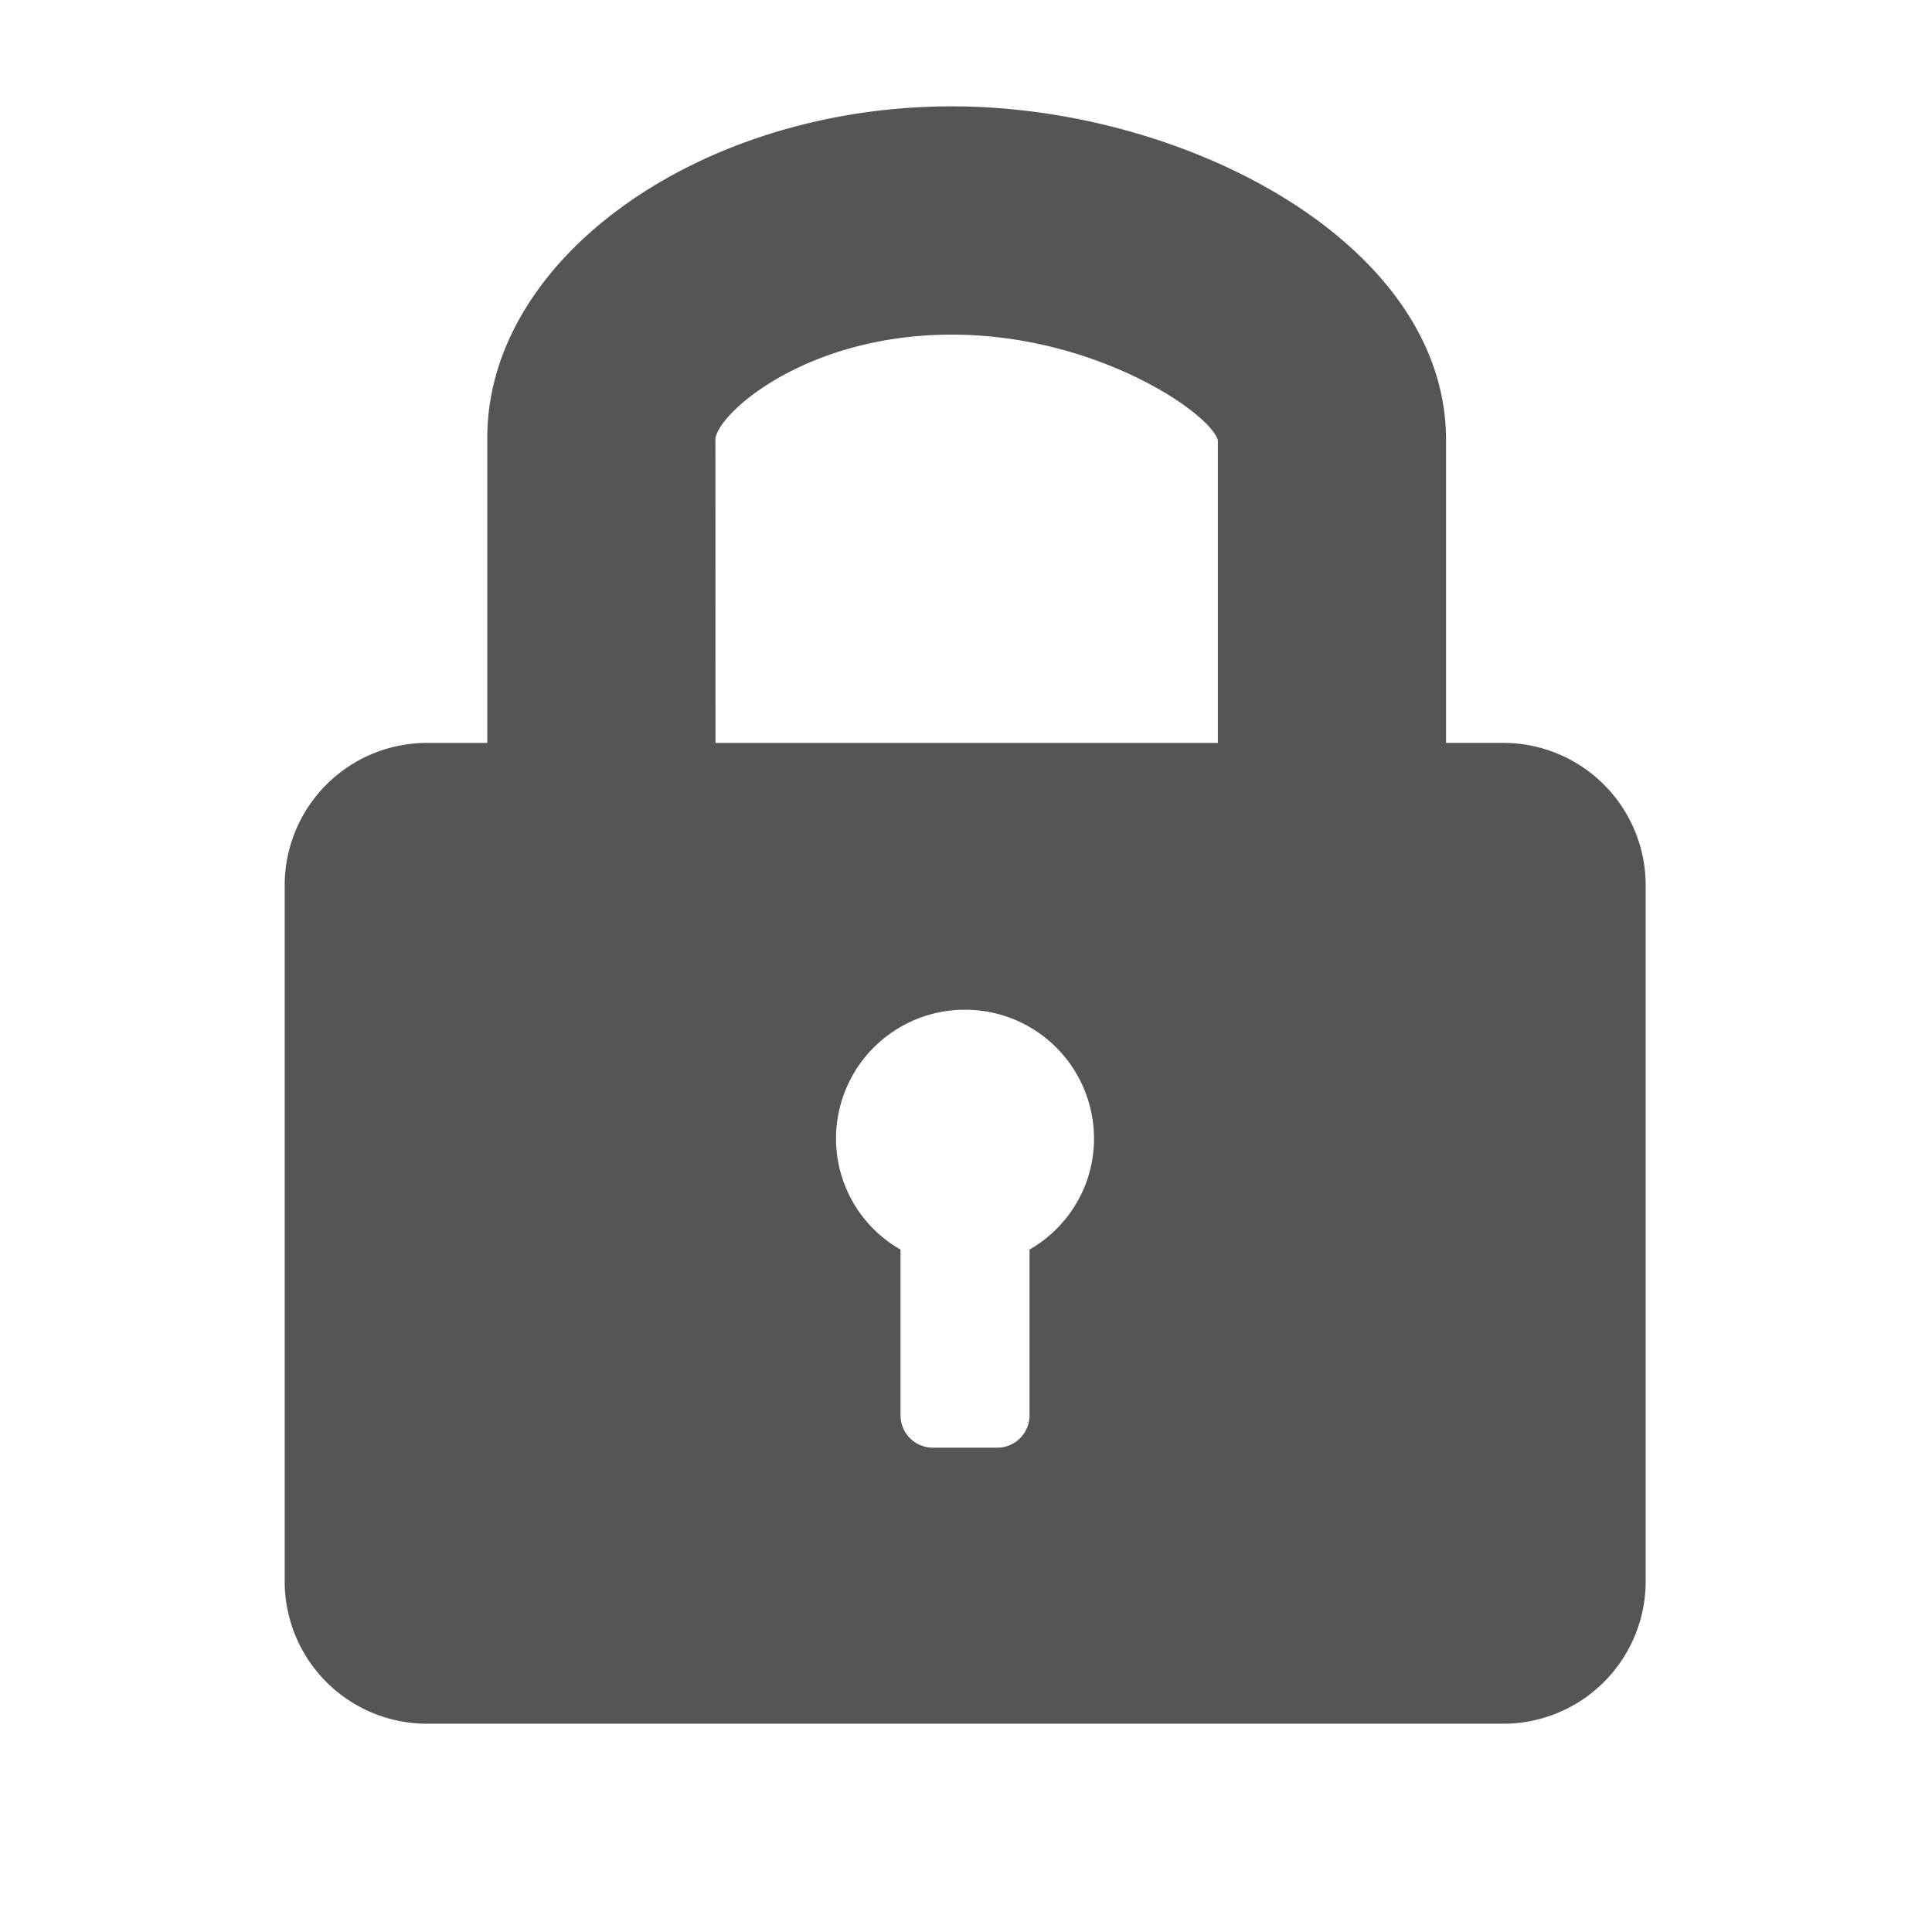 <?xml version="1.0" encoding="UTF-8"?>
<svg xmlns="http://www.w3.org/2000/svg" viewBox="0 0 85.333 85.333" width="400" height="400"><defs><clipPath id="a" clipPathUnits="userSpaceOnUse"><path d="M0 64h64V0H0z"/></clipPath></defs><g clip-path="url(#a)" transform="matrix(1.333 0 0 -1.333 0 85.333)"><path fill="#555" d="M40.353 39.4H23.708l-.003 10.088c.134.885 3.037 3.44 7.834 3.44 4.726 0 8.5-2.544 8.814-3.489zm-6.24-16.789v-5.496a1.07 1.07 0 0 0-1.07-1.067h-2.135a1.07 1.07 0 0 0-1.069 1.067v5.496a4.235 4.235 0 0 0-2.138 3.678 4.27 4.27 0 0 0 4.273 4.27 4.271 4.271 0 0 0 4.275-4.27c0-1.58-.865-2.944-2.136-3.678m15.693 16.79h-1.892v10.038c0 6.514-8.629 11.053-16.375 11.053-8.344 0-15.393-5.028-15.393-10.979V39.4h-1.998a4.718 4.718 0 0 1-4.715-4.72V11.624a4.717 4.717 0 0 1 4.715-4.723h35.658a4.722 4.722 0 0 1 4.723 4.723V34.68a4.723 4.723 0 0 1-4.723 4.721"/></g></svg>
